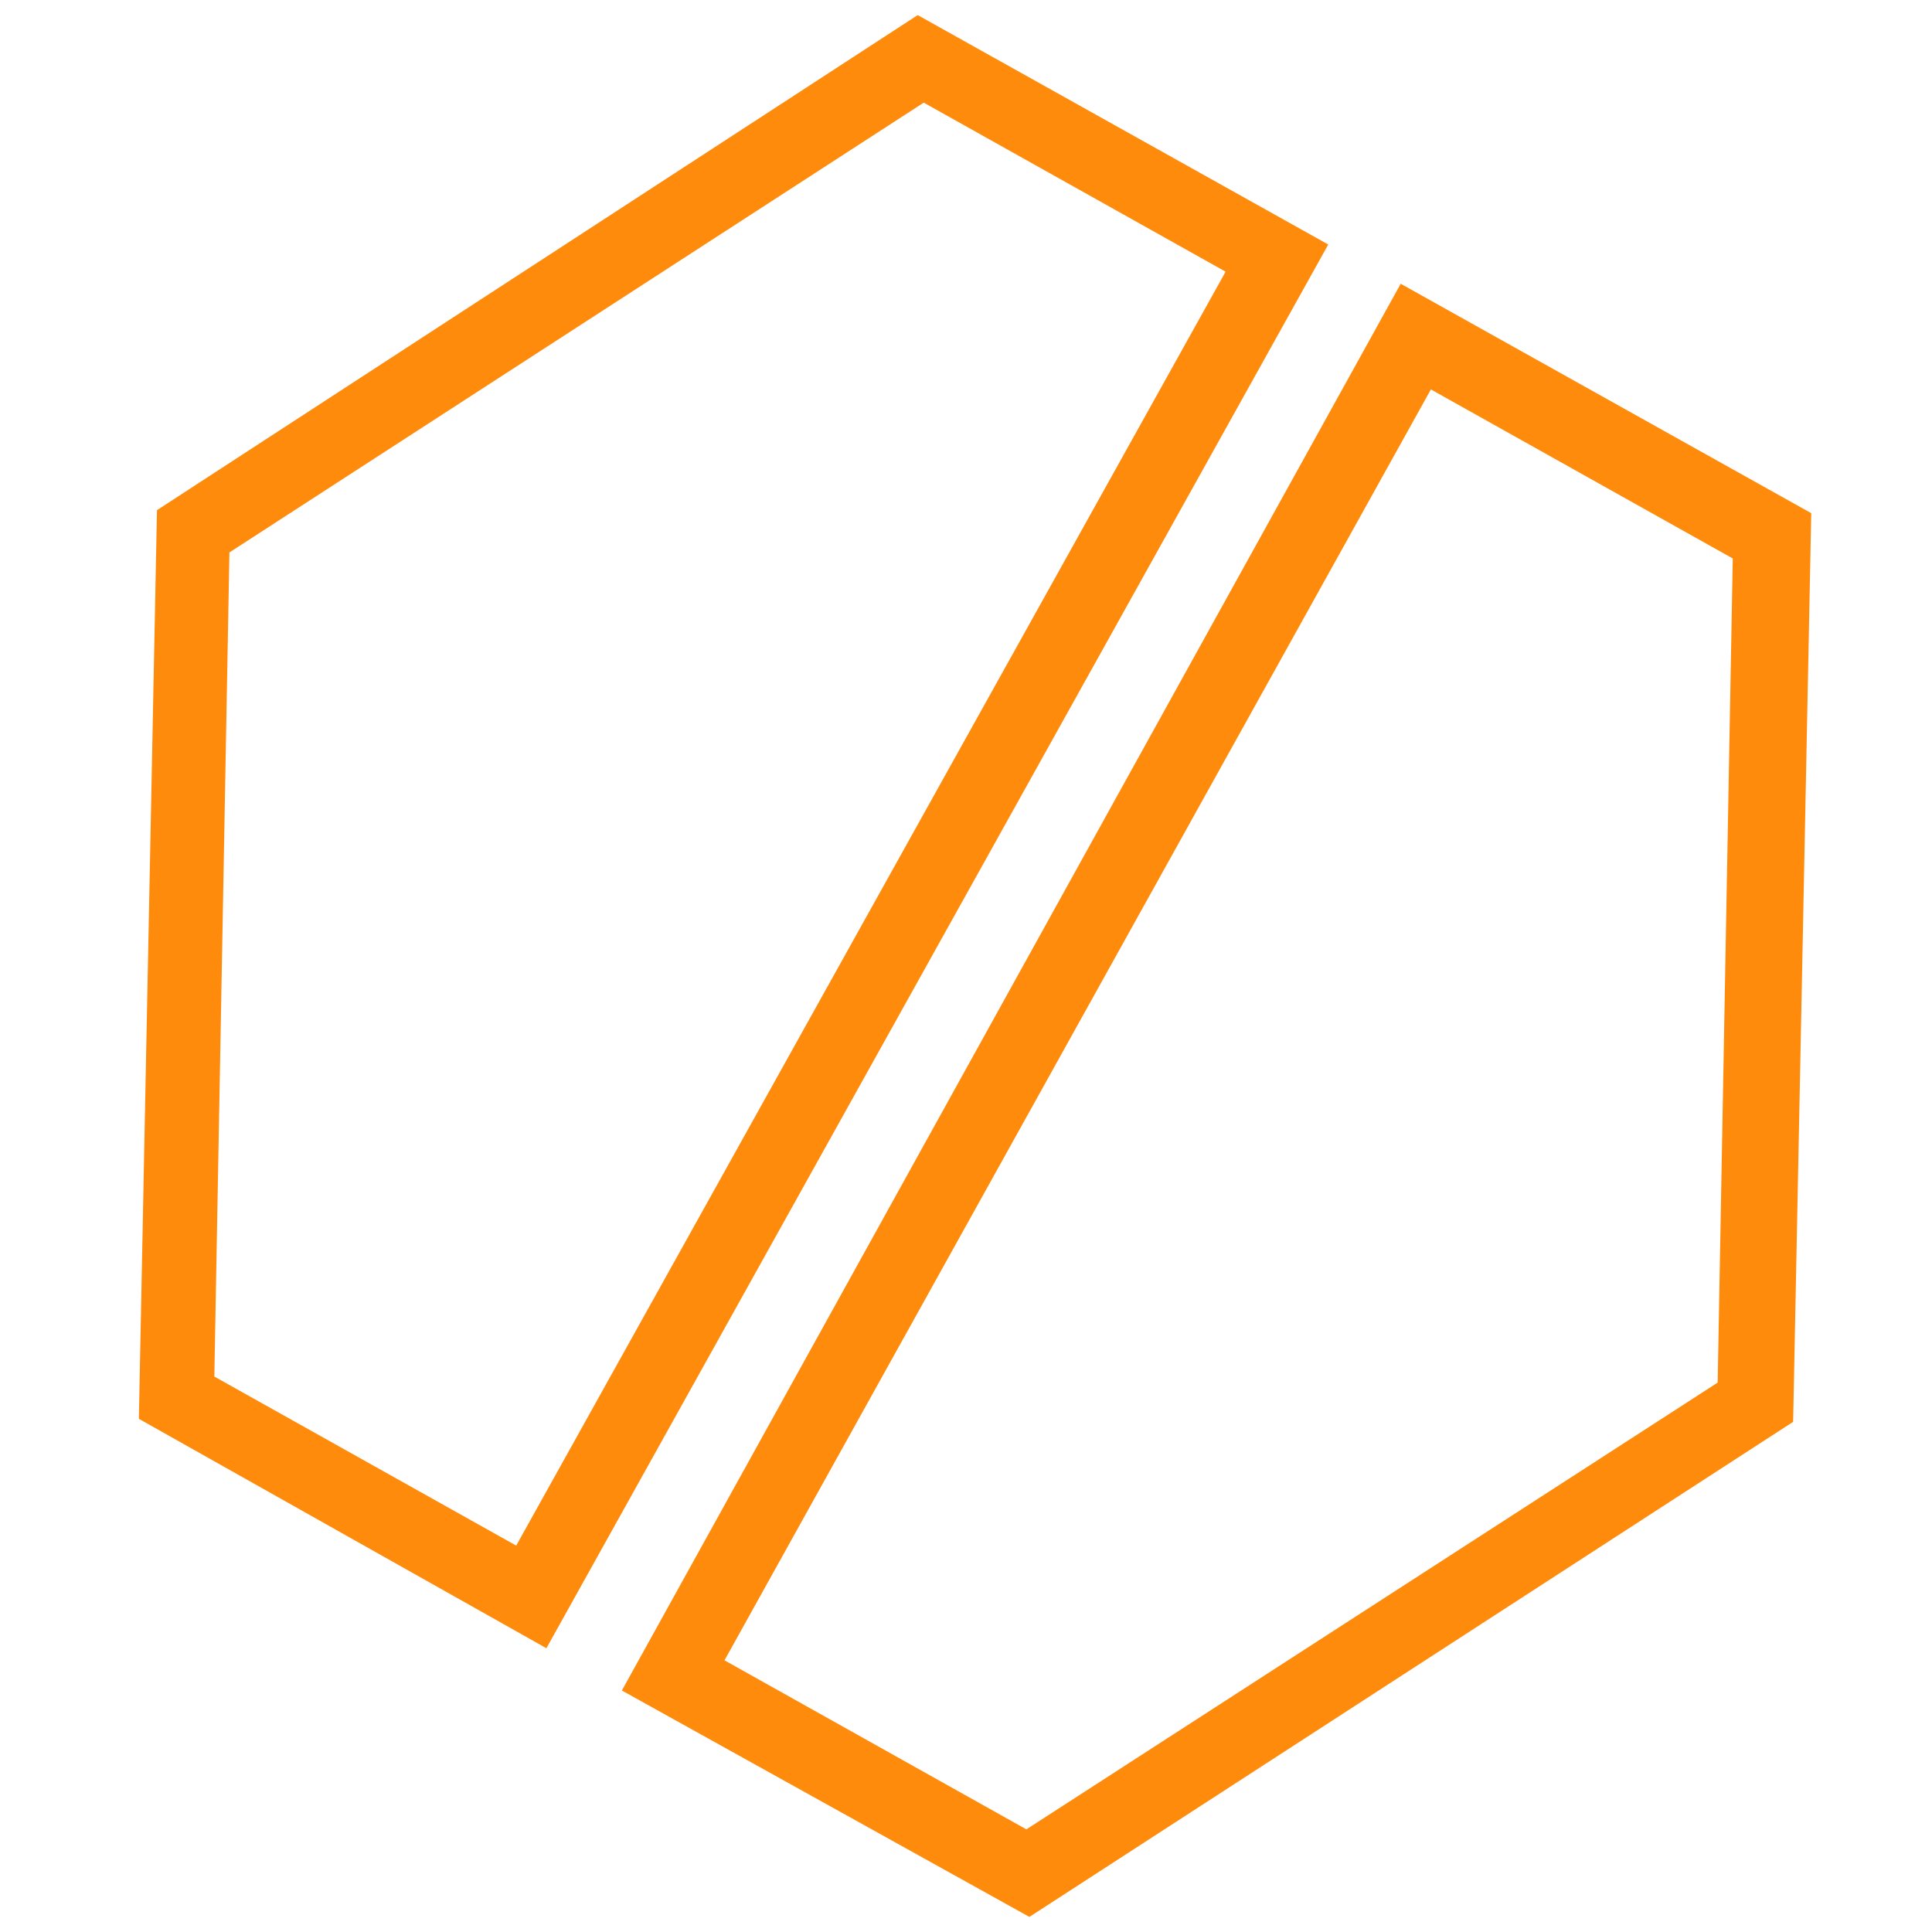 <?xml version="1.0" encoding="UTF-8"?> <svg xmlns="http://www.w3.org/2000/svg" xmlns:xlink="http://www.w3.org/1999/xlink" version="1.1" id="Calque_1" x="0px" y="0px" viewBox="0 0 64 64" style="enable-background:new 0 0 64 64;" xml:space="preserve"> <style type="text/css"> .st0{fill:#FF8B0D;} </style> <g> <path class="st0" d="M34.1,63.5l-13.5-7.5L46.4,9.4L60,17l-0.6,30.1L34.1,63.5z M24,55l10,5.6l22.9-14.8l0.5-27.3l-10-5.6L24,55z"></path> <path class="st0" d="M18.1,54.6L4.6,47l0.6-30.1L30.4,0.5L44,8.1L18.1,54.6z M7.1,45.6l10,5.6L40.6,9l-10-5.6L7.6,18.3L7.1,45.6z"></path> </g> </svg> 